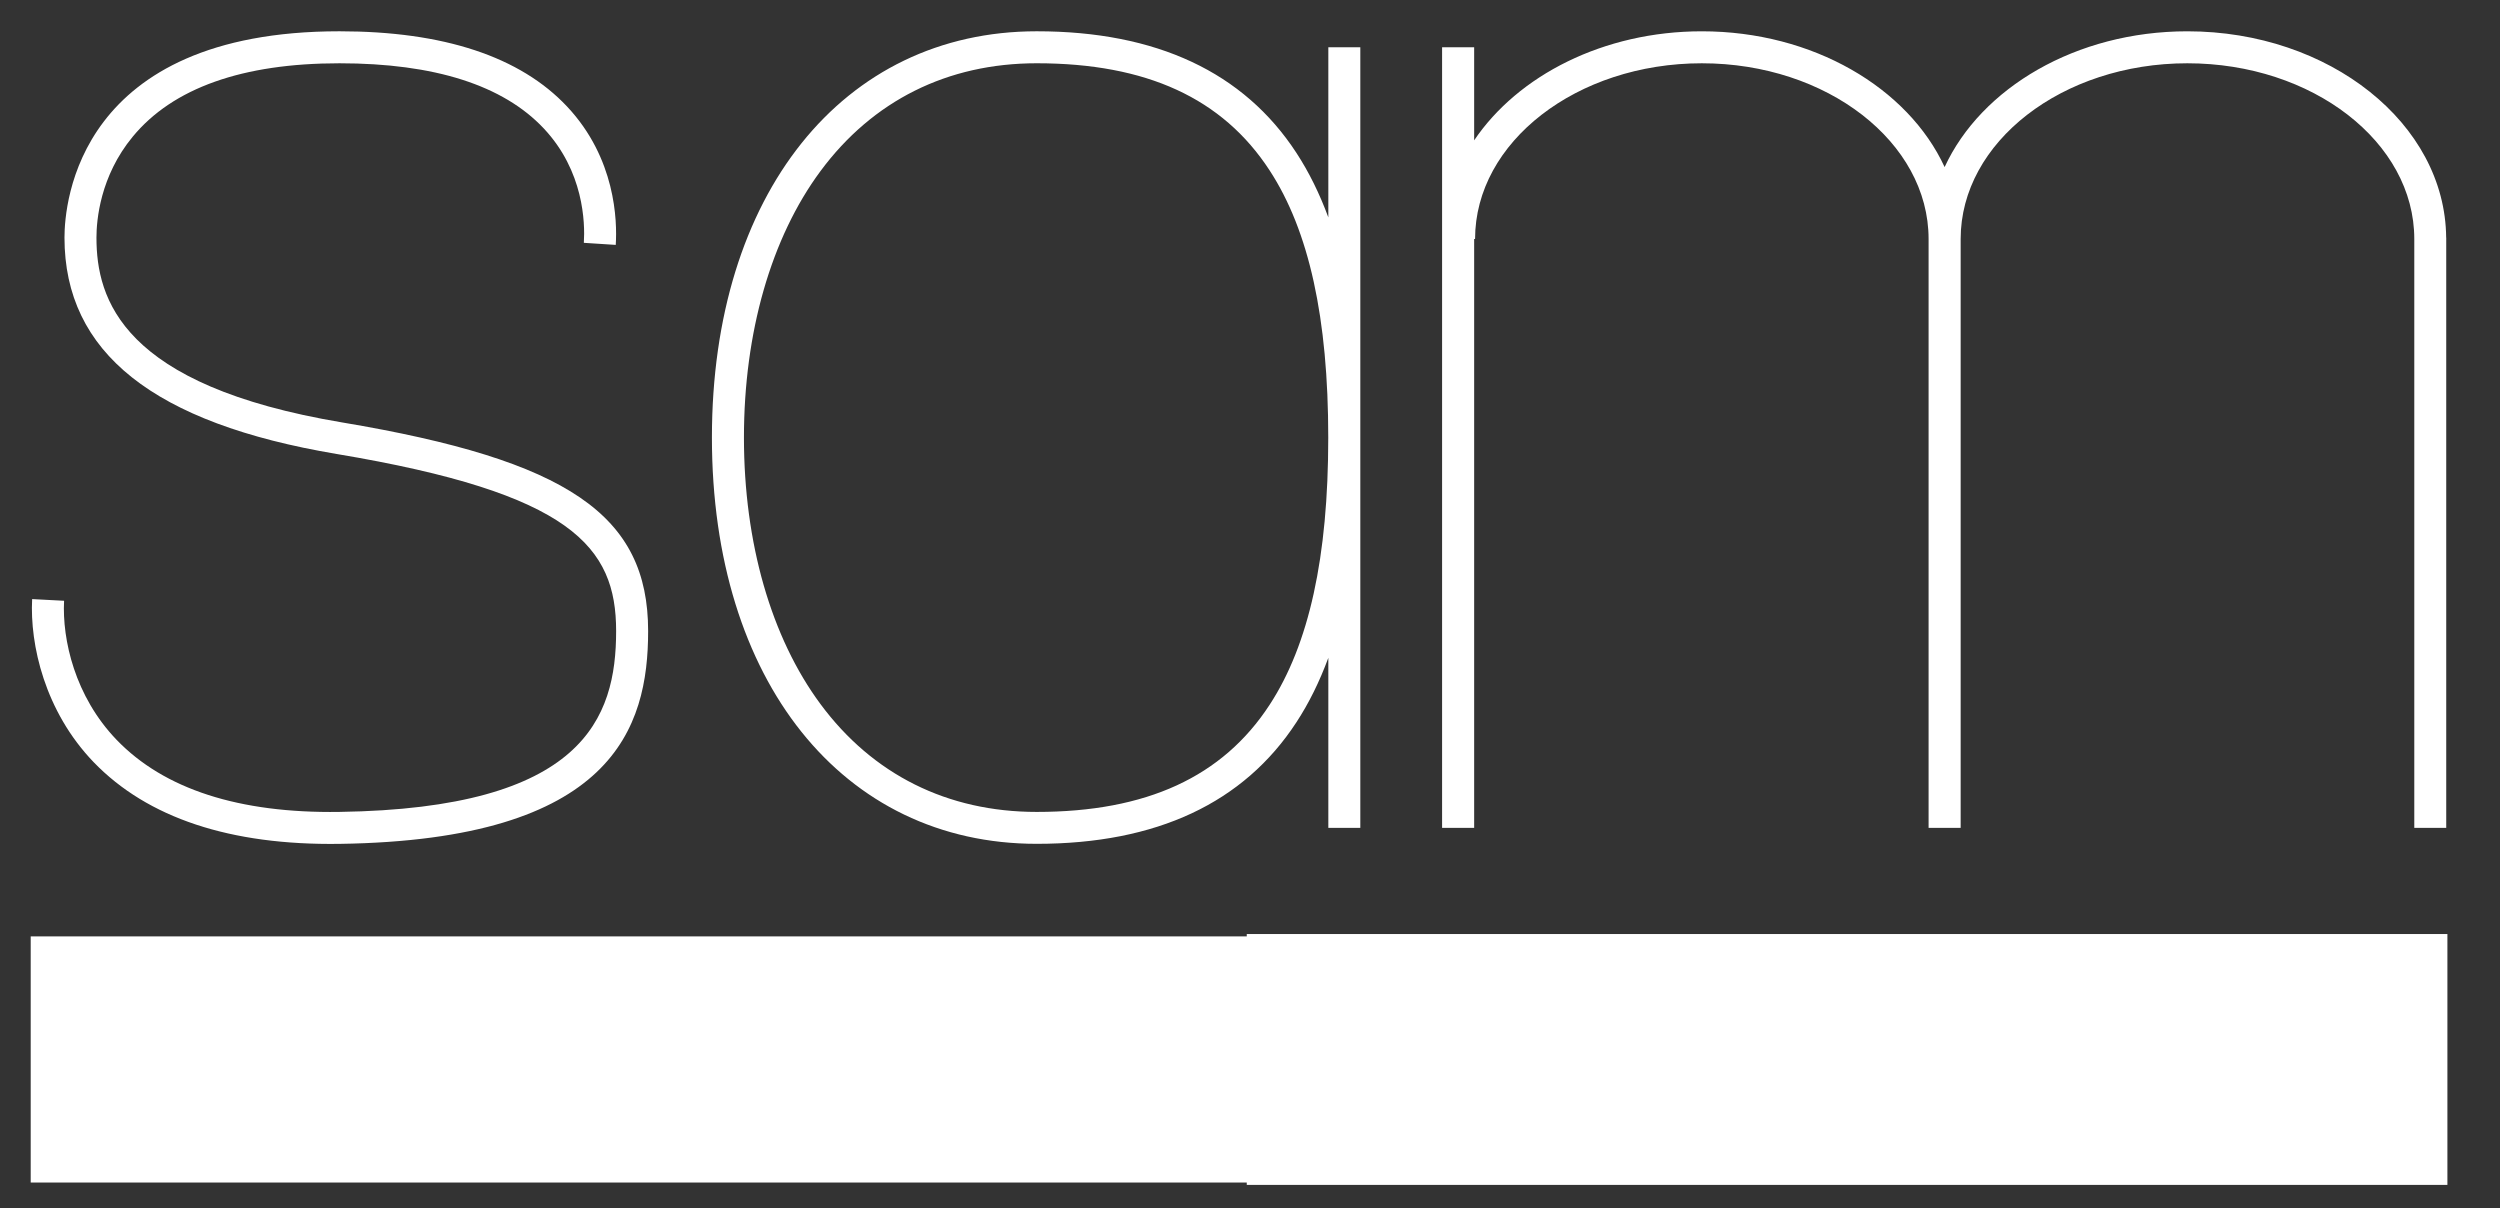 <?xml version="1.0" encoding="utf-8"?>
<!-- Generator: Adobe Illustrator 16.0.4, SVG Export Plug-In . SVG Version: 6.00 Build 0)  -->
<svg version="1.2" baseProfile="tiny" id="Ebene_1" xmlns="http://www.w3.org/2000/svg" xmlns:xlink="http://www.w3.org/1999/xlink"
	 x="0px" y="0px" width="528.994px" height="255.621px" viewBox="0 0 528.994 255.621" xml:space="preserve">
<rect x="0" y="0" width="528.994" height="255.621" fill="#333333" stroke="none"/>
<path fill-rule="evenodd" fill="#FFFFFF" d="M219.368,6.619c25.33,0,43.813,8.658,54.949,25.729
	c2.646,4.051,4.891,8.596,6.755,13.649V10.004h6.768v82.585v82.587h-6.768v-35.984c-1.864,5.053-4.108,9.596-6.755,13.641
	c-11.136,17.078-29.619,25.719-54.949,25.719c-41.105,0-68.728-34.527-68.728-85.962C150.64,41.168,178.263,6.619,219.368,6.619
	 M219.368,171.801c23.214,0,39.338-7.412,49.269-22.652c8.371-12.811,12.418-31.318,12.418-56.56
	c0-25.233-4.047-43.729-12.418-56.549c-9.931-15.245-26.055-22.653-49.269-22.653c-18.88,0-34.704,7.895-45.757,22.821
	c-10.447,14.109-16.194,34.134-16.194,56.381c0,22.26,5.747,42.282,16.194,56.392C184.664,163.912,200.488,171.801,219.368,171.801"
	/>
<path fill-rule="evenodd" fill="#FFFFFF" d="M408.085,50.574v124.602h6.785V50.574c0-20.512,21.522-37.184,47.966-37.184
	c26.487,0,48.022,16.672,48.022,37.184v124.602h6.759V50.574v-0.301h-0.014c-0.194-24.098-24.681-43.65-54.768-43.65
	c-23.523,0-43.633,11.973-51.358,28.729c-7.73-16.756-27.844-28.729-51.376-28.729c-20.798,0-38.905,9.344-48.173,23.073V10.004
	h-6.785v165.172h6.785V50.574h0.194c0-20.512,21.509-37.184,47.979-37.184C386.566,13.391,408.085,30.062,408.085,50.574"/>
<path fill-rule="evenodd" fill="#FFFFFF" d="M13.644,50.277c0,24.311,18.858,39.281,57.631,45.793
	c49.679,8.318,59.097,19.592,59.097,37.457c0,18.502-6.962,37.531-58.581,38.273c-21.217,0.311-37.059-4.814-47.104-15.24
	c-8.853-9.197-11.552-21.23-11.128-29.438l-6.759-0.355C6.302,136.4,9.456,150.5,19.815,161.27
	c11.393,11.805,28.908,17.627,52.074,17.291c57.83-0.84,65.255-24.5,65.255-45.033c0-24.572-16.945-36.119-64.748-44.141
	c-46.596-7.811-51.985-26.06-51.985-39.109c0-3.627,0.742-12.957,7.669-21.35c8.508-10.311,23.232-15.537,43.755-15.537
	c20.096,0,34.643,4.644,43.239,13.801c8.459,9.008,8.738,19.924,8.468,24.191l6.75,0.437c0.327-5.155-0.022-18.323-10.279-29.257
	C110.083,11.986,93.875,6.619,71.836,6.619C16.454,6.619,13.644,42.988,13.644,50.277"/>
<rect x="6.497" y="198.139" fill-rule="evenodd" fill="#FFFFFF" width="510.869" height="52.082"/>
<g>
	<rect x="264.312" y="198.139" fill-rule="evenodd" fill="#FFFFFF" stroke="#FFFFFF" width="253.053" height="52.082"/>
</g>
<g>
</g>
<g>
</g>
<g>
</g>
<g>
</g>
<g>
</g>
<g>
</g>
</svg>
